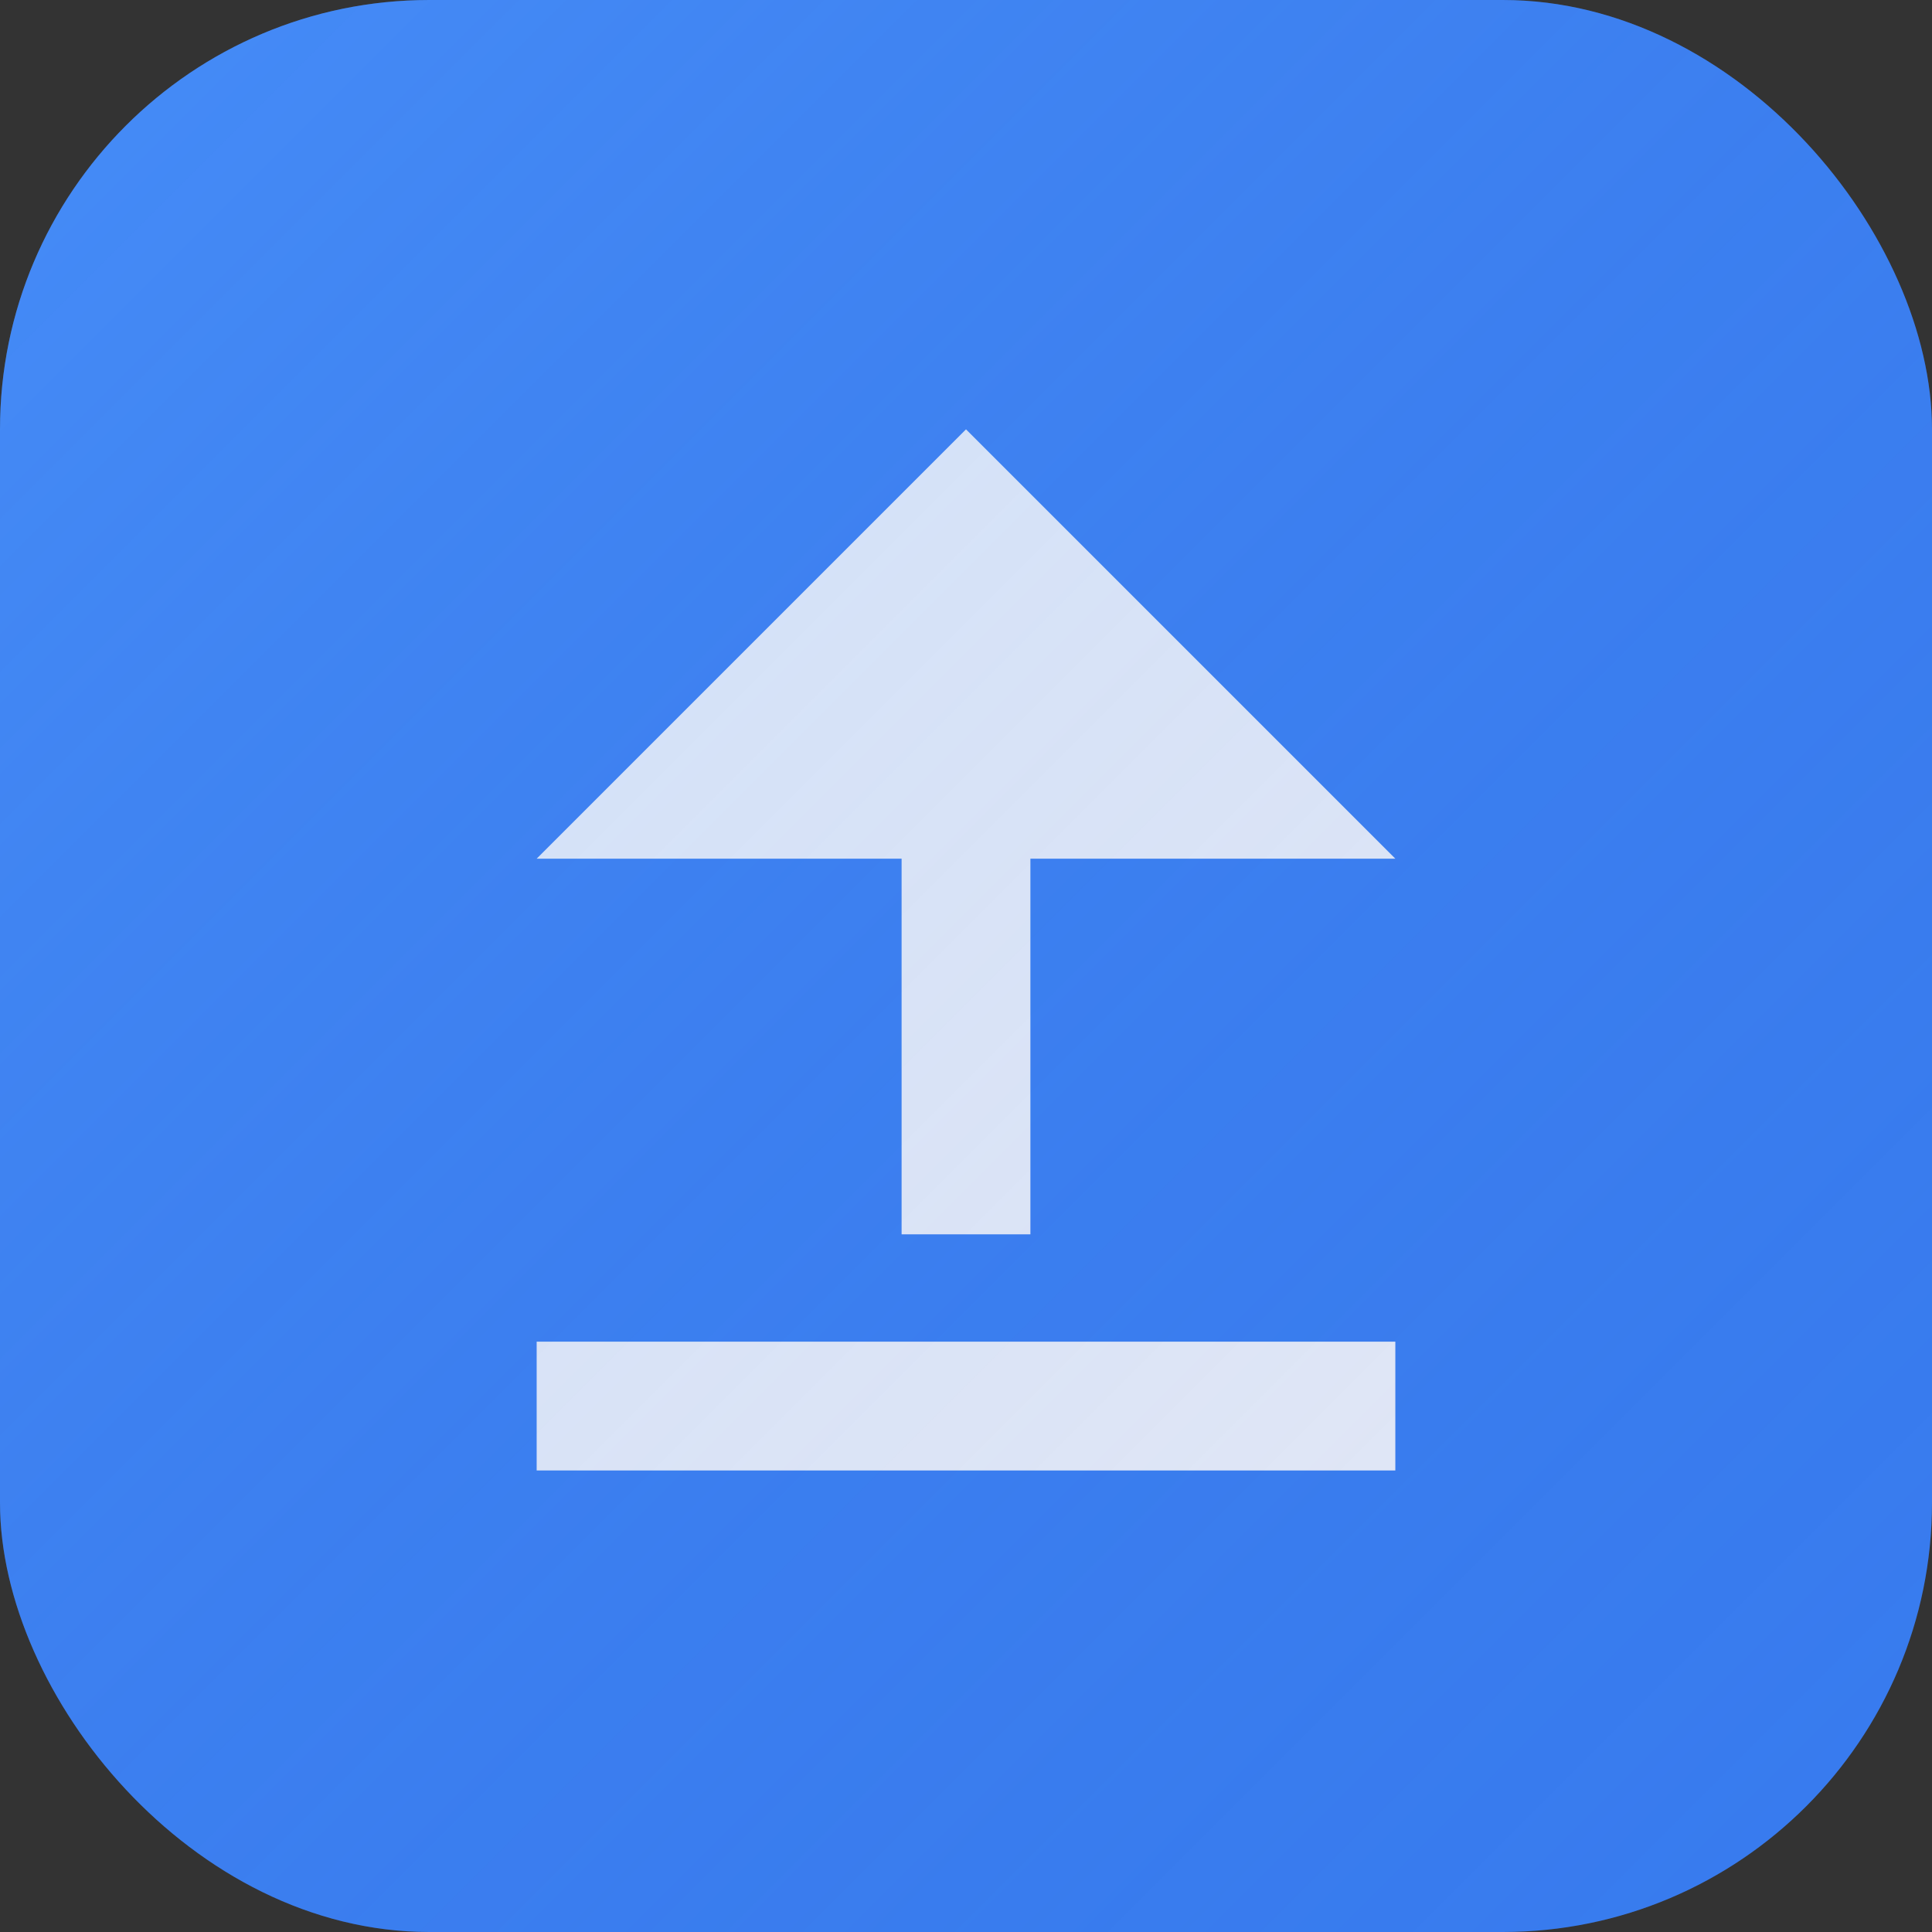 <svg width="180" height="180" viewBox="0 0 180 180" fill="none" xmlns="http://www.w3.org/2000/svg">
  <rect x="0" y="0" width="180" height="180" fill="#333333" stroke="none"/>
  <!-- iOS rounded background -->
  <rect width="180" height="180" rx="40" fill="#3B82F6"/>
  
  <!-- Large caps lock symbol (⇪) -->
  <g fill="white">
    <!-- Arrow shaft -->
    <rect x="84" y="75" width="12" height="40"/>
    <!-- Arrow head -->
    <path d="M90 40L130 80H50L90 40Z"/>
    <!-- Base line -->
    <rect x="50" y="125" width="80" height="12"/>
  </g>
  
  <!-- Subtle gradient overlay -->
  <defs>
    <linearGradient id="gradient-touch" x1="0%" y1="0%" x2="100%" y2="100%">
      <stop offset="0%" style="stop-color:#60A5FA;stop-opacity:0.3" />
      <stop offset="100%" style="stop-color:#1E40AF;stop-opacity:0.1" />
    </linearGradient>
  </defs>
  <rect width="180" height="180" rx="40" fill="url(#gradient-touch)"/>
</svg>